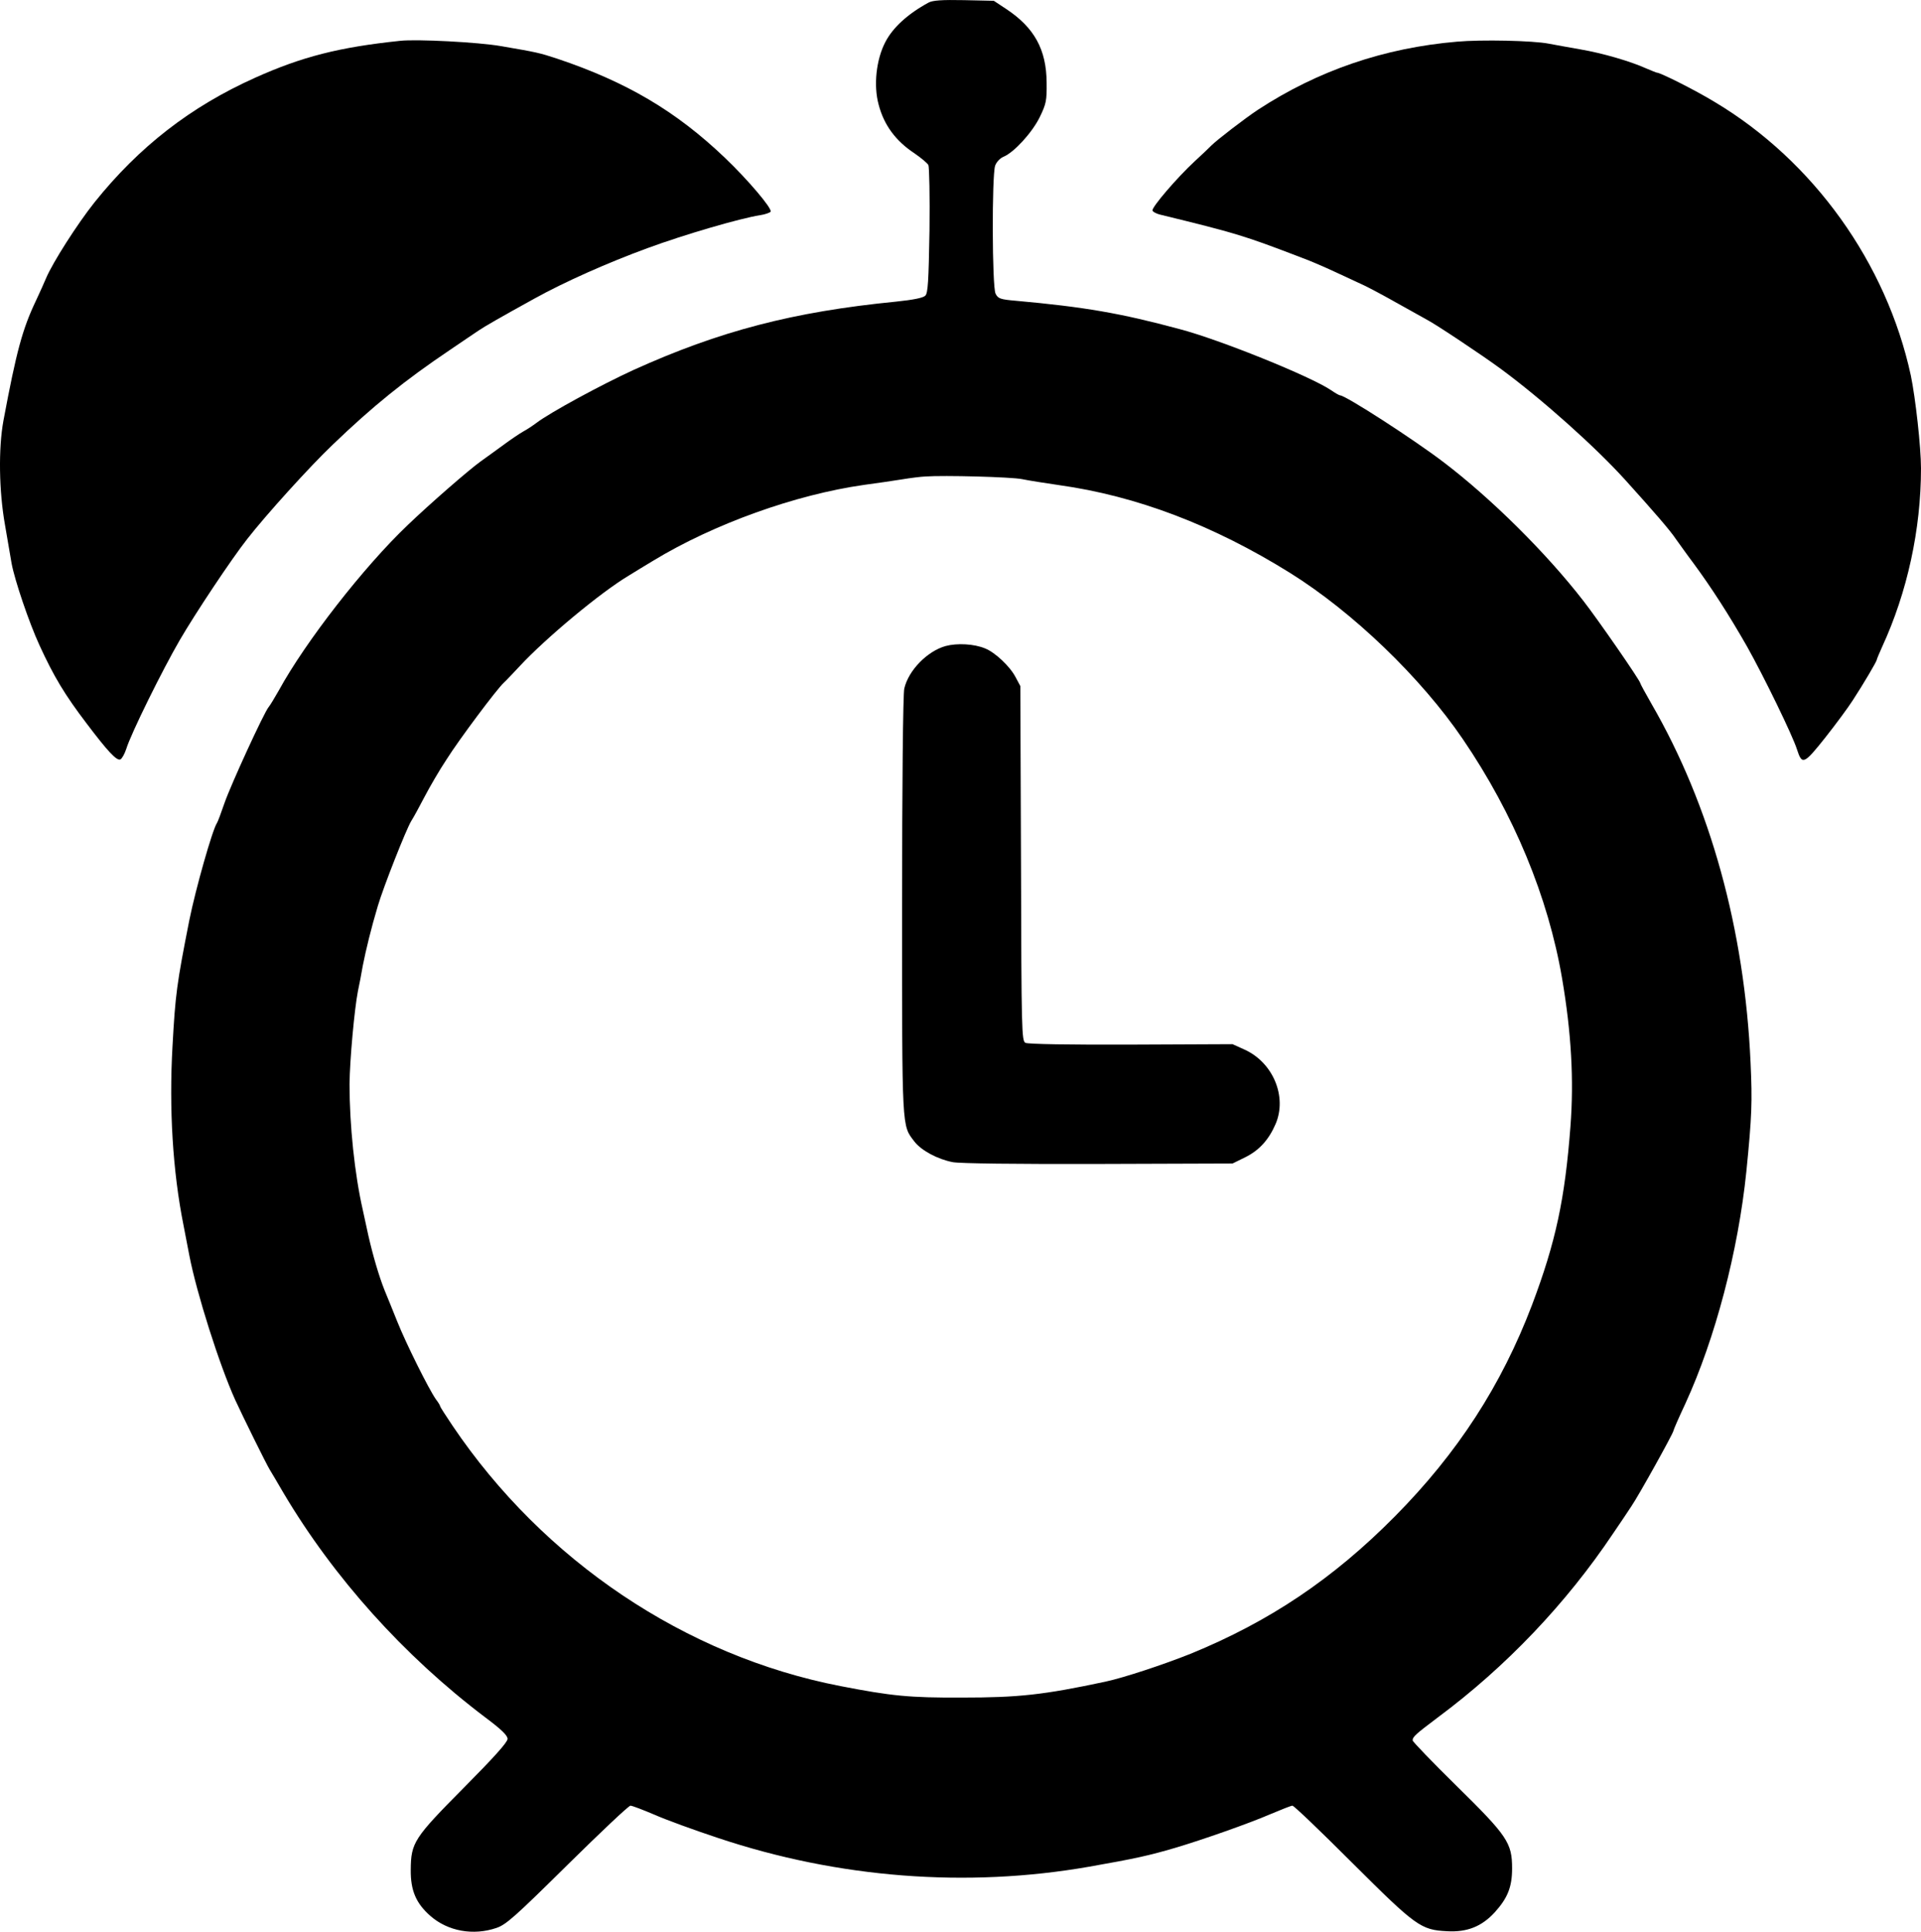 <?xml version="1.0" encoding="UTF-8" standalone="no"?>
<svg
   version="1.0"
   width="869.144pt"
   height="873.893pt"
   viewBox="0 0 869.144 873.893"
   preserveAspectRatio="xMidYMid"
   id="svg12"
   xmlns="http://www.w3.org/2000/svg"
   xmlns:svg="http://www.w3.org/2000/svg">
  <g transform="matrix(0.1,0,0,-0.1,-209.856,1057.859)"
     fill="#000000"
     stroke="none"
     id="g10">
    <path
       d="m 6300,10567 c -94,-51 -162,-113 -196,-179 -41,-79 -54,-196 -30,-283 24,-92 77,-164 162,-220 29,-20 58,-44 63,-53 4,-9 7,-143 5,-297 -4,-231 -7,-282 -19,-294 -10,-10 -55,-19 -133,-27 -466,-46 -798,-133 -1187,-309 -144,-66 -377,-192 -440,-240 -16,-12 -43,-30 -60,-39 -16,-9 -56,-36 -87,-59 -31,-23 -79,-57 -105,-76 -52,-37 -230,-192 -329,-287 -199,-189 -463,-528 -584,-749 -19,-33 -39,-67 -46,-75 -21,-25 -170,-349 -200,-435 -15,-44 -30,-84 -34,-90 -20,-29 -96,-296 -125,-440 -57,-289 -63,-334 -76,-570 -16,-282 1,-566 50,-810 5,-27 17,-88 26,-135 33,-171 136,-496 208,-655 34,-74 140,-289 156,-315 5,-8 33,-55 62,-105 227,-383 545,-737 911,-1014 75,-56 103,-83 103,-99 0,-15 -63,-85 -198,-221 -226,-228 -239,-248 -240,-371 -1,-94 24,-152 89,-209 79,-69 194,-90 299,-54 44,15 85,52 321,285 149,147 277,268 285,268 8,0 57,-19 109,-41 52,-23 181,-70 287,-105 544,-182 1126,-227 1680,-130 211,37 272,51 388,85 125,37 338,112 430,152 50,21 95,39 101,39 7,0 128,-116 270,-258 290,-289 311,-304 430,-310 90,-5 156,21 215,85 58,64 79,114 79,199 0,116 -21,147 -252,374 -109,107 -198,200 -198,205 0,17 13,28 115,105 307,228 580,515 791,830 32,47 70,103 84,125 33,48 190,331 190,341 0,4 24,59 54,123 135,294 239,689 276,1051 25,250 27,314 19,490 -27,604 -182,1164 -448,1624 -28,49 -51,91 -51,94 0,11 -193,290 -258,373 -168,217 -418,464 -631,626 -139,106 -445,303 -469,303 -4,0 -23,11 -42,24 -92,62 -502,228 -685,276 -267,72 -430,100 -740,128 -71,6 -81,10 -92,32 -16,31 -17,535 -2,579 6,17 22,34 39,41 47,20 128,108 163,179 29,60 32,74 31,156 -1,150 -56,249 -183,333 l -56,37 -135,3 c -99,2 -142,-1 -160,-11 z m 423,-2156 c 29,-6 104,-18 167,-27 351,-49 698,-181 1045,-397 284,-177 593,-474 782,-752 231,-339 386,-714 449,-1082 42,-246 54,-460 38,-670 -25,-328 -66,-522 -174,-808 -138,-363 -336,-669 -620,-956 -280,-283 -568,-476 -925,-622 -123,-49 -301,-108 -385,-126 -281,-60 -393,-72 -650,-72 -237,-1 -317,7 -549,52 -701,136 -1343,567 -1755,1178 -31,46 -56,85 -56,88 0,3 -8,17 -19,31 -33,47 -136,254 -175,352 -21,52 -47,117 -58,143 -25,63 -52,155 -73,247 -9,41 -20,93 -25,115 -37,162 -60,384 -60,569 1,108 22,339 38,421 6,28 16,79 22,115 14,71 38,170 68,270 26,88 128,346 151,384 11,17 38,67 61,111 23,44 67,120 99,168 56,89 228,319 259,347 10,9 42,43 72,75 118,127 365,333 494,410 27,17 77,47 110,67 275,167 644,299 954,343 59,8 136,19 172,25 36,6 83,12 105,13 85,6 388,-2 438,-12 z"
       id="path2" />
    <path
       d="m 6377,7656 c -83,-23 -168,-110 -187,-192 -6,-22 -10,-451 -10,-981 0,-1027 -2,-993 56,-1069 31,-40 105,-80 174,-93 34,-6 281,-9 660,-8 l 605,2 57,28 c 63,31 107,79 138,151 53,124 -12,279 -142,337 l -53,24 -459,-2 c -277,-1 -467,2 -478,8 -17,9 -18,53 -20,812 l -3,802 -22,41 c -25,48 -92,111 -137,129 -50,21 -127,25 -179,11 z"
       id="path4" />
    <path
       d="m 3910,10394 c -278,-29 -445,-72 -657,-167 -292,-131 -525,-312 -727,-564 -78,-98 -189,-272 -219,-343 -8,-19 -28,-64 -45,-100 -62,-130 -89,-230 -148,-545 -23,-126 -20,-318 7,-470 11,-66 25,-145 30,-175 14,-76 79,-268 126,-370 65,-142 115,-225 214,-355 93,-123 135,-169 152,-162 7,3 19,24 27,48 21,69 164,358 242,492 69,119 234,367 305,457 84,108 283,328 386,426 182,175 327,292 532,430 55,37 113,77 130,88 30,20 96,58 250,143 139,77 333,163 513,229 168,62 420,135 509,149 24,4 45,11 48,16 9,13 -104,146 -207,244 -221,211 -445,343 -758,448 -82,27 -92,29 -255,57 -104,18 -380,32 -455,24 z"
       id="path6" />
    <path
       d="m 8690,10390 c -328,-28 -628,-130 -900,-308 -59,-39 -185,-136 -210,-161 -9,-9 -42,-41 -75,-71 -80,-74 -197,-210 -192,-224 2,-6 17,-14 33,-18 348,-85 378,-94 644,-196 36,-13 103,-42 150,-64 47,-22 103,-48 125,-58 22,-10 90,-46 150,-80 61,-34 124,-69 140,-78 39,-20 251,-161 335,-223 186,-137 430,-355 565,-505 129,-143 201,-226 226,-264 14,-19 49,-69 80,-110 81,-110 161,-234 243,-378 74,-132 205,-400 225,-464 23,-71 31,-68 128,54 49,62 105,138 124,168 49,75 109,177 109,184 0,3 11,29 24,58 114,247 176,532 176,808 0,96 -25,319 -46,420 -110,508 -440,970 -887,1237 -87,53 -246,133 -262,133 -3,0 -24,9 -48,19 -71,32 -197,69 -297,86 -52,9 -117,21 -144,26 -71,14 -305,19 -416,9 z"
       id="path8" />
  </g>
</svg>
